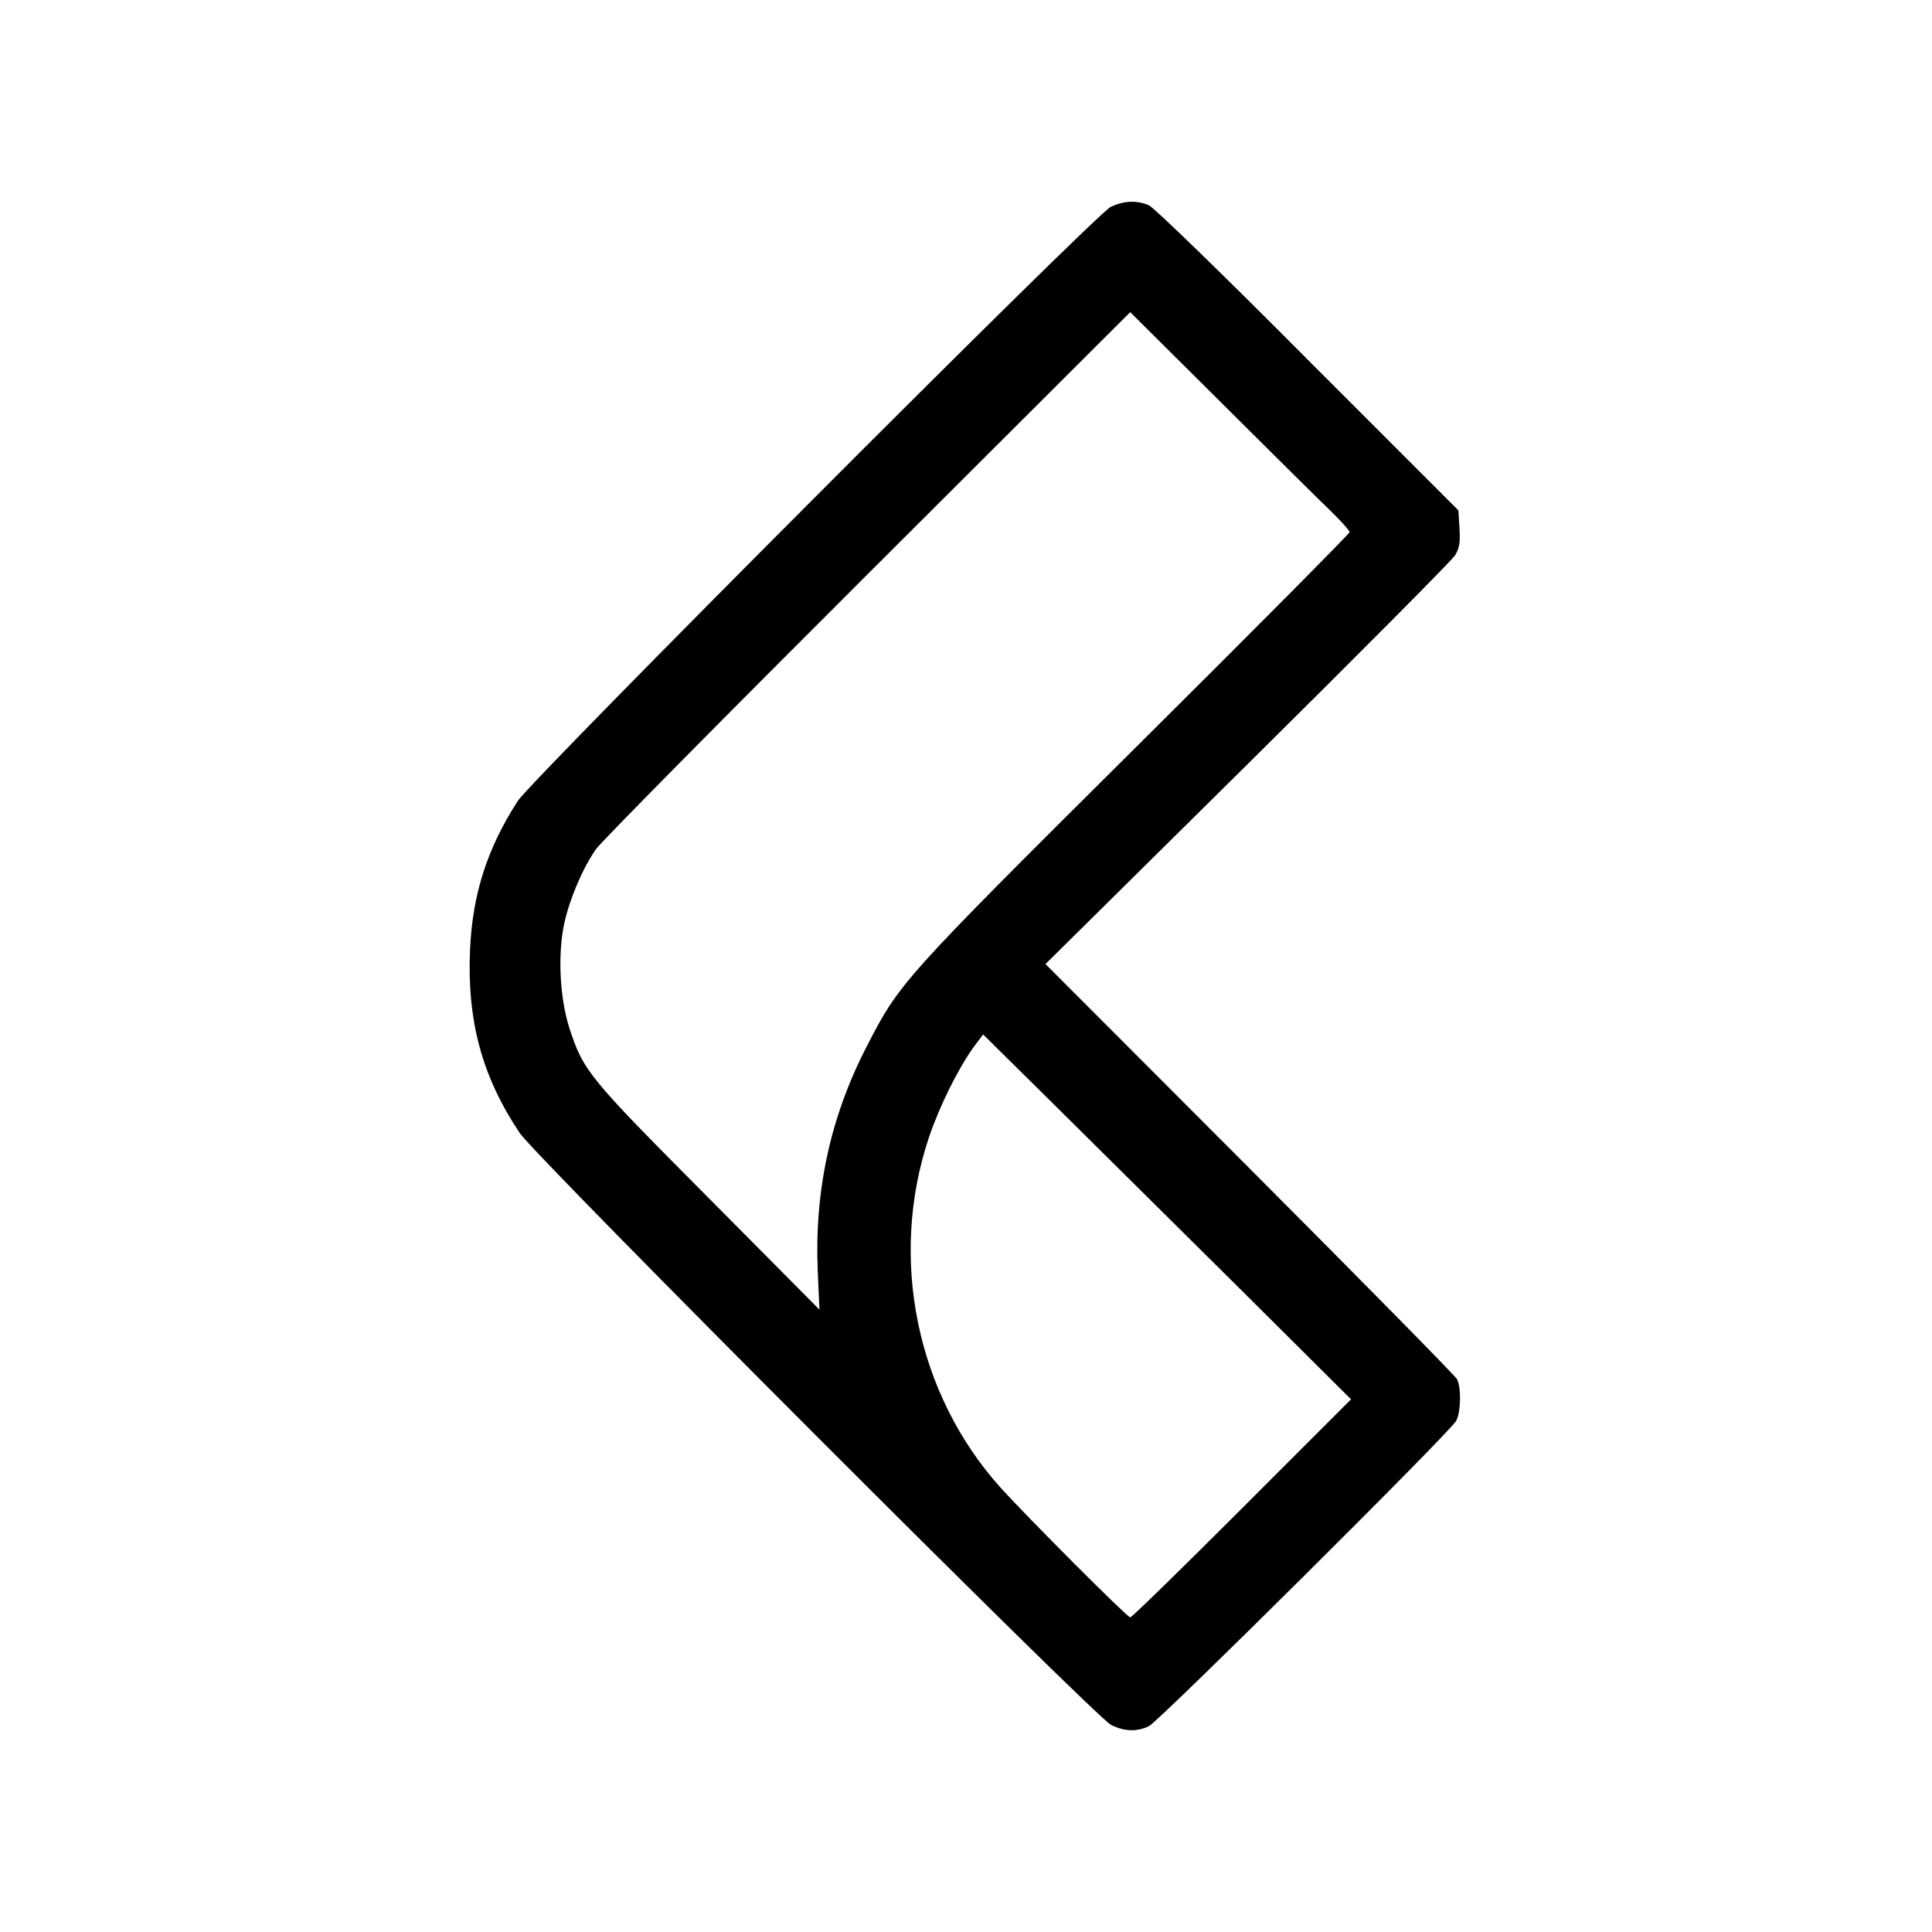 <?xml version="1.0" standalone="no"?>
<!DOCTYPE svg PUBLIC "-//W3C//DTD SVG 20010904//EN"
 "http://www.w3.org/TR/2001/REC-SVG-20010904/DTD/svg10.dtd">
<svg version="1.0" xmlns="http://www.w3.org/2000/svg"
 width="700pt" height="700pt" viewBox="0 0 700 700"
 preserveAspectRatio="xMidYMid meet">
<g transform="translate(0,700) scale(0.1,-0.1)"
fill="#000000" stroke="none">
<path d="M4025 6251 c-54 -25 -2096 -2072 -2149 -2153 -111 -172 -164 -338
-173 -539 -11 -258 43 -459 180 -664 56 -85 2088 -2119 2143 -2145 49 -24 94
-25 137 -4 38 19 1092 1066 1113 1106 17 32 19 120 3 151 -6 12 -344 355 -751
763 l-740 741 732 724 c402 398 741 739 752 757 16 27 19 45 16 98 l-4 65
-545 545 c-310 312 -558 552 -576 560 -44 19 -90 17 -138 -5z m798 -1104 c37
-36 67 -70 67 -75 0 -5 -350 -358 -778 -783 -848 -843 -853 -850 -972 -1081
-132 -256 -190 -525 -177 -818 l6 -135 -402 405 c-436 438 -453 459 -504 615
-35 108 -43 270 -18 382 19 86 66 197 114 266 17 25 459 472 983 995 l953 951
330 -328 c182 -181 360 -358 398 -394z m-338 -2809 l410 -408 -395 -395 c-217
-217 -399 -395 -405 -395 -11 0 -371 361 -468 468 -307 340 -408 834 -261
1272 38 112 104 245 160 324 l36 48 256 -253 c141 -140 441 -437 667 -661z"/>
</g>
</svg>
